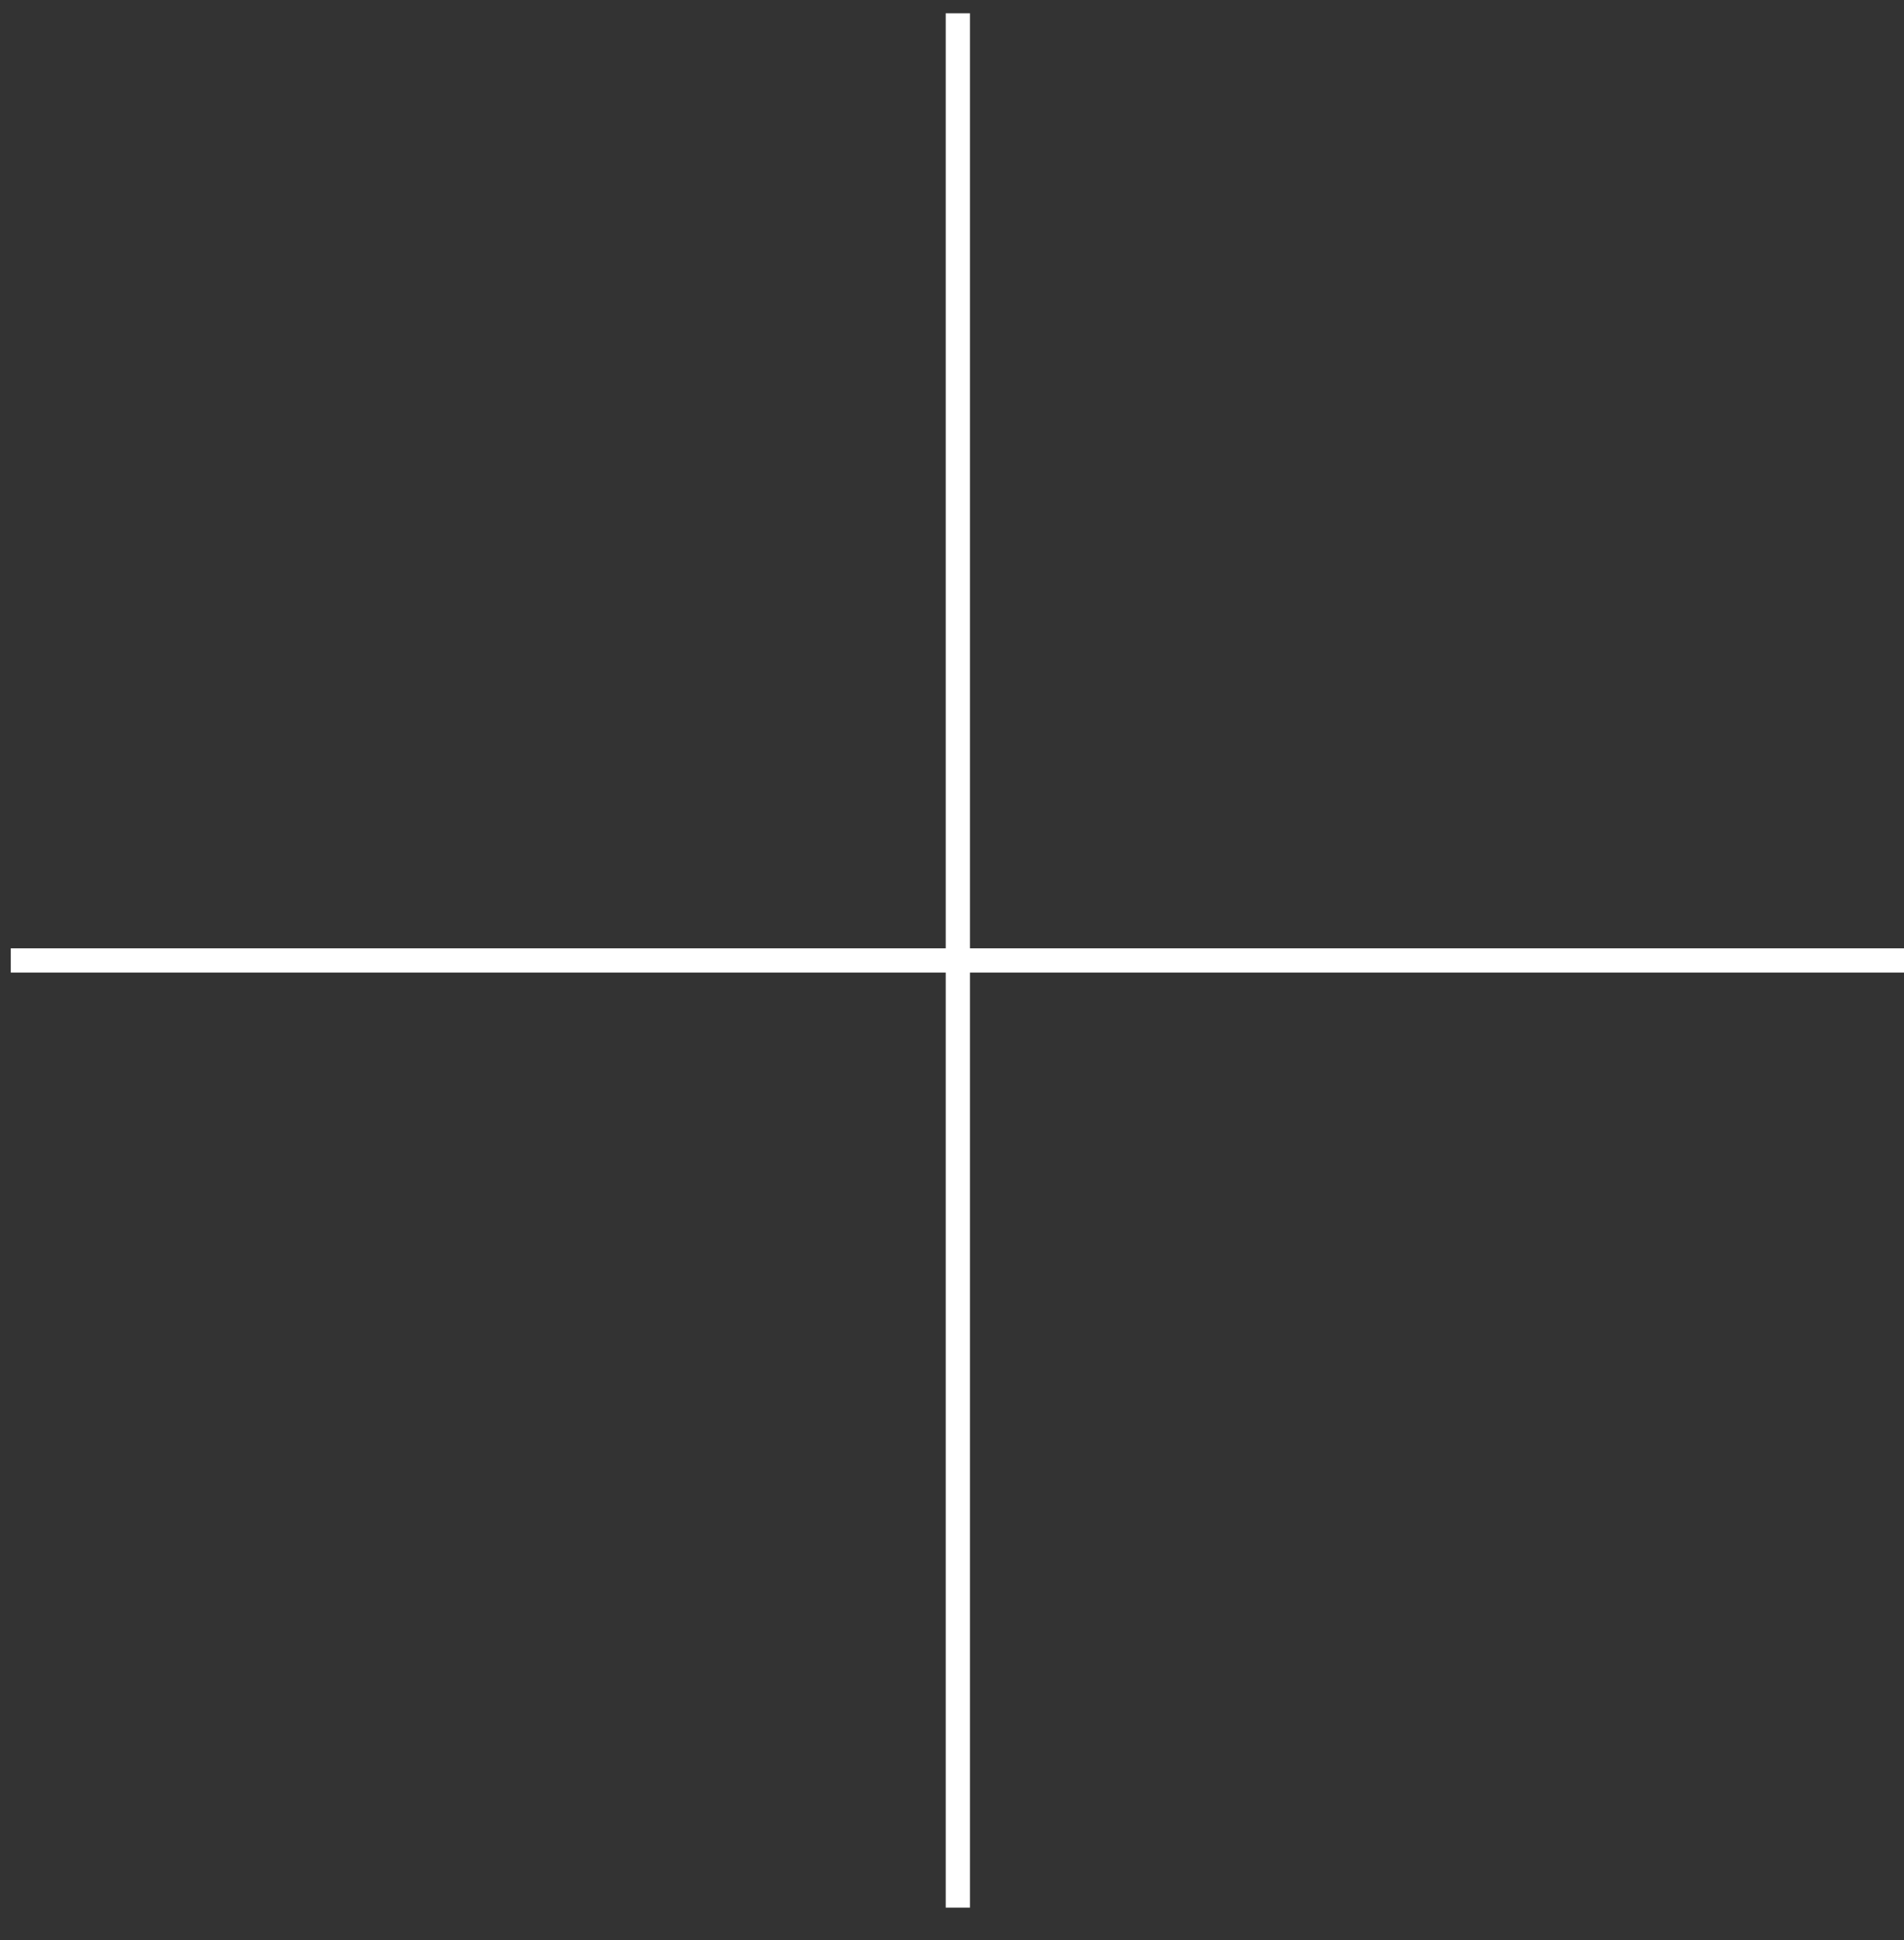 <svg width="53" height="54" viewBox="0 0 53 54" fill="none" xmlns="http://www.w3.org/2000/svg">
<rect x="0" y="0" width="53" height="54" fill="#333333" stroke="none"/>
<path fill-rule="evenodd" clip-rule="evenodd" d="M0.3 26.395H26.325V0.37H27V26.395H53.01V27.07H27V53.095H26.325V27.07H0.3V26.395Z" fill="white"/>
</svg>
